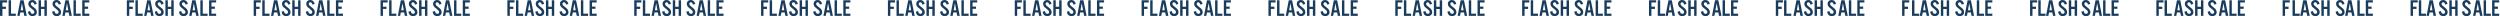 <?xml version="1.0" encoding="UTF-8" standalone="no"?>
<svg
   xmlns:dc="http://purl.org/dc/elements/1.1/"
   xmlns:cc="http://creativecommons.org/ns#"
   xmlns:rdf="http://www.w3.org/1999/02/22-rdf-syntax-ns#"
   xmlns:svg="http://www.w3.org/2000/svg"
   xmlns="http://www.w3.org/2000/svg"
   viewBox="0 0 3268.987 21.067"
   height="21.067"
   width="3268.987"
   xml:space="preserve"
   id="svg2"
   version="1.1"><defs
     id="defs6" /><g
     transform="matrix(1.333,0,0,-1.333,0,21.067)"
     id="g10"><g
       transform="scale(0.1)"
       id="g12"><path
         id="path14"
         style="fill:#1a3c5c;fill-opacity:1;fill-rule:nonzero;stroke:none"
         d="M 23.68,2.297 H 0 V 155.668 H 70.137 V 133.824 H 23.68 V 92.426 H 58.172 V 70.582 H 23.68 V 2.297" /><path
         id="path16"
         style="fill:#1a3c5c;fill-opacity:1;fill-rule:nonzero;stroke:none"
         d="m 108.086,24.141 h 47.141 V 2.297 H 84.406 V 155.668 H 108.086 V 24.141" /><path
         id="path18"
         style="fill:#1a3c5c;fill-opacity:1;fill-rule:nonzero;stroke:none"
         d="M 215.266,126.234 202.852,57.48 H 227.91 Z M 199.172,35.637 192.961,2.297 H 169.734 L 199.172,155.668 h 32.422 L 262.637,2.297 h -24.375 l -6.446,33.34 h -32.644" /><path
         id="path20"
         style="fill:#1a3c5c;fill-opacity:1;fill-rule:nonzero;stroke:none"
         d="m 338.074,112.895 c -3.679,15.175 -10.574,22.765 -20.23,22.765 -8.742,0 -15.41,-6.672 -15.41,-15.637 0,-5.293 2.3,-11.035 6.445,-15.41 3.902,-4.363 3.902,-4.363 20.23,-16.785 12.871,-10.117 17.707,-14.484 22.766,-20.695 6.211,-7.582 9.883,-17.699 9.883,-28.039 C 361.758,15.859 344.746,0 319.68,0 293.469,0 278.059,14.023 273.23,43.223 l 22.766,6.672 c 2.988,-18.402 11.035,-27.59 23.684,-27.59 10.347,0 17.476,7.129 17.476,17.473 0,9.656 -4.832,15.867 -22.761,29.887 -21.387,16.785 -22.305,17.703 -28.055,25.066 -5.52,7.128 -8.508,16.093 -8.508,25.527 0,22.07 16.555,37.707 40.012,37.707 21.844,0 36.558,-13.106 42.996,-38.399 l -22.766,-6.671" /><path
         id="path22"
         style="fill:#1a3c5c;fill-opacity:1;fill-rule:nonzero;stroke:none"
         d="M 402.02,69.898 V 2.297 H 378.34 V 155.668 h 23.68 V 91.742 h 33.808 v 63.926 h 23.684 V 2.297 H 435.828 V 69.898 H 402.02" /><path
         id="path24"
         style="fill:#1a3c5c;fill-opacity:1;fill-rule:nonzero;stroke:none"
         d="m 575.664,112.895 c -3.684,15.175 -10.574,22.765 -20.234,22.765 -8.742,0 -15.41,-6.672 -15.41,-15.637 0,-5.293 2.304,-11.035 6.445,-15.41 3.906,-4.363 3.906,-4.363 20.234,-16.785 12.871,-10.117 17.703,-14.484 22.766,-20.695 6.211,-7.582 9.883,-17.699 9.883,-28.039 C 599.348,15.859 582.336,0 557.266,0 531.055,0 515.645,14.023 510.82,43.223 l 22.766,6.672 c 2.984,-18.402 11.031,-27.59 23.68,-27.59 10.351,0 17.48,7.129 17.48,17.473 0,9.656 -4.836,15.867 -22.766,29.887 -21.382,16.785 -22.3,17.703 -28.054,25.066 -5.52,7.128 -8.504,16.093 -8.504,25.527 0,22.07 16.551,37.707 40.008,37.707 21.843,0 36.562,-13.106 43,-38.399 l -22.766,-6.671" /><path
         id="path26"
         style="fill:#1a3c5c;fill-opacity:1;fill-rule:nonzero;stroke:none"
         d="M 657.313,126.234 644.902,57.48 h 25.059 z M 641.223,35.637 635.012,2.297 H 611.785 L 641.223,155.668 h 32.422 L 704.688,2.297 h -24.375 l -6.446,33.34 h -32.644" /><path
         id="path28"
         style="fill:#1a3c5c;fill-opacity:1;fill-rule:nonzero;stroke:none"
         d="m 744.707,24.141 h 47.141 V 2.297 H 721.023 V 155.668 h 23.684 V 24.141" /><path
         id="path30"
         style="fill:#1a3c5c;fill-opacity:1;fill-rule:nonzero;stroke:none"
         d="M 876.035,133.824 H 830.273 V 93.356 h 33.809 V 71.508 H 830.273 V 24.141 h 45.762 V 2.297 H 806.594 V 155.668 h 69.441 v -21.844" /><path
         id="path32"
         style="fill:#1a3c5c;fill-opacity:1;fill-rule:nonzero;stroke:none"
         d="m 1267.96,2.297 h -23.68 V 155.668 h 70.13 v -21.844 h -46.45 V 92.426 h 34.49 V 70.582 h -34.49 V 2.297" /><path
         id="path34"
         style="fill:#1a3c5c;fill-opacity:1;fill-rule:nonzero;stroke:none"
         d="m 1352.36,24.141 h 47.14 V 2.297 h -70.82 V 155.668 h 23.68 V 24.141" /><path
         id="path36"
         style="fill:#1a3c5c;fill-opacity:1;fill-rule:nonzero;stroke:none"
         d="m 1459.54,126.234 -12.41,-68.754 h 25.06 z m -16.09,-90.597 -6.21,-33.34 h -23.23 l 29.44,153.371 h 32.42 L 1506.91,2.297 h -24.37 l -6.45,33.34 h -32.64" /><path
         id="path38"
         style="fill:#1a3c5c;fill-opacity:1;fill-rule:nonzero;stroke:none"
         d="m 1582.35,112.895 c -3.68,15.175 -10.57,22.765 -20.23,22.765 -8.74,0 -15.41,-6.672 -15.41,-15.637 0,-5.293 2.3,-11.035 6.44,-15.41 3.91,-4.363 3.91,-4.363 20.24,-16.785 12.87,-10.117 17.7,-14.484 22.76,-20.695 6.21,-7.582 9.89,-17.699 9.89,-28.039 C 1606.04,15.859 1589.02,0 1563.96,0 c -26.22,0 -41.63,14.023 -46.45,43.223 l 22.76,6.672 c 2.99,-18.402 11.04,-27.59 23.69,-27.59 10.35,0 17.48,7.129 17.48,17.473 0,9.656 -4.84,15.867 -22.77,29.887 -21.38,16.785 -22.3,17.703 -28.05,25.066 -5.52,7.128 -8.51,16.093 -8.51,25.527 0,22.07 16.55,37.707 40.01,37.707 21.84,0 36.56,-13.106 43,-38.399 l -22.77,-6.671" /><path
         id="path40"
         style="fill:#1a3c5c;fill-opacity:1;fill-rule:nonzero;stroke:none"
         d="M 1646.3,69.898 V 2.297 h -23.68 V 155.668 h 23.68 V 91.742 h 33.81 v 63.926 h 23.68 V 2.297 h -23.68 V 69.898 h -33.81" /><path
         id="path42"
         style="fill:#1a3c5c;fill-opacity:1;fill-rule:nonzero;stroke:none"
         d="m 1819.94,112.895 c -3.68,15.175 -10.57,22.765 -20.23,22.765 -8.74,0 -15.41,-6.672 -15.41,-15.637 0,-5.293 2.3,-11.035 6.44,-15.41 3.91,-4.363 3.91,-4.363 20.24,-16.785 12.87,-10.117 17.7,-14.484 22.76,-20.695 6.21,-7.582 9.88,-17.699 9.88,-28.039 C 1843.62,15.859 1826.61,0 1801.54,0 c -26.21,0 -41.62,14.023 -46.44,43.223 l 22.76,6.672 c 2.99,-18.402 11.04,-27.59 23.68,-27.59 10.35,0 17.48,7.129 17.48,17.473 0,9.656 -4.83,15.867 -22.76,29.887 -21.39,16.785 -22.3,17.703 -28.06,25.066 -5.51,7.128 -8.5,16.093 -8.5,25.527 0,22.07 16.55,37.707 40.01,37.707 21.84,0 36.56,-13.106 43,-38.399 l -22.77,-6.671" /><path
         id="path44"
         style="fill:#1a3c5c;fill-opacity:1;fill-rule:nonzero;stroke:none"
         d="m 1901.59,126.234 -12.41,-68.754 h 25.06 z M 1885.5,35.637 1879.29,2.297 h -23.23 L 1885.5,155.668 h 32.42 L 1948.96,2.297 h -24.37 l -6.45,33.34 h -32.64" /><path
         id="path46"
         style="fill:#1a3c5c;fill-opacity:1;fill-rule:nonzero;stroke:none"
         d="m 1988.99,24.141 h 47.14 V 2.297 h -70.82 V 155.668 h 23.68 V 24.141" /><path
         id="path48"
         style="fill:#1a3c5c;fill-opacity:1;fill-rule:nonzero;stroke:none"
         d="m 2120.31,133.824 h -45.76 V 93.356 h 33.81 V 71.508 h -33.81 V 24.141 h 45.76 V 2.297 h -69.44 V 155.668 h 69.44 v -21.844" /><path
         id="path50"
         style="fill:#1a3c5c;fill-opacity:1;fill-rule:nonzero;stroke:none"
         d="m 2512.24,2.297 h -23.69 V 155.668 h 70.14 v -21.844 h -46.45 V 92.426 h 34.49 V 70.582 h -34.49 V 2.297" /><path
         id="path52"
         style="fill:#1a3c5c;fill-opacity:1;fill-rule:nonzero;stroke:none"
         d="m 2596.64,24.141 h 47.14 V 2.297 h -70.82 V 155.668 h 23.68 V 24.141" /><path
         id="path54"
         style="fill:#1a3c5c;fill-opacity:1;fill-rule:nonzero;stroke:none"
         d="m 2703.82,126.234 -12.41,-68.754 h 25.05 z m -16.1,-90.597 -6.21,-33.34 h -23.22 l 29.43,153.371 h 32.43 L 2751.19,2.297 h -24.37 l -6.45,33.34 h -32.65" /><path
         id="path56"
         style="fill:#1a3c5c;fill-opacity:1;fill-rule:nonzero;stroke:none"
         d="m 2826.63,112.895 c -3.68,15.175 -10.58,22.765 -20.23,22.765 -8.74,0 -15.41,-6.672 -15.41,-15.637 0,-5.293 2.3,-11.035 6.44,-15.41 3.91,-4.363 3.91,-4.363 20.24,-16.785 12.87,-10.117 17.7,-14.484 22.76,-20.695 6.21,-7.582 9.88,-17.699 9.88,-28.039 C 2850.31,15.859 2833.3,0 2808.23,0 c -26.21,0 -41.62,14.023 -46.44,43.223 l 22.76,6.672 c 2.99,-18.402 11.04,-27.59 23.68,-27.59 10.35,0 17.48,7.129 17.48,17.473 0,9.656 -4.83,15.867 -22.76,29.887 -21.39,16.785 -22.31,17.703 -28.06,25.066 -5.51,7.128 -8.5,16.093 -8.5,25.527 0,22.07 16.55,37.707 40.01,37.707 21.84,0 36.56,-13.106 42.99,-38.399 l -22.76,-6.671" /><path
         id="path58"
         style="fill:#1a3c5c;fill-opacity:1;fill-rule:nonzero;stroke:none"
         d="M 2890.58,69.898 V 2.297 h -23.69 V 155.668 h 23.69 V 91.742 h 33.8 v 63.926 h 23.69 V 2.297 h -23.69 V 69.898 h -33.8" /><path
         id="path60"
         style="fill:#1a3c5c;fill-opacity:1;fill-rule:nonzero;stroke:none"
         d="m 3064.22,112.895 c -3.68,15.175 -10.58,22.765 -20.24,22.765 -8.74,0 -15.41,-6.672 -15.41,-15.637 0,-5.293 2.31,-11.035 6.45,-15.41 3.91,-4.363 3.91,-4.363 20.23,-16.785 12.88,-10.117 17.71,-14.484 22.77,-20.695 6.21,-7.582 9.88,-17.699 9.88,-28.039 C 3087.9,15.859 3070.89,0 3045.82,0 c -26.21,0 -41.62,14.023 -46.44,43.223 l 22.76,6.672 c 2.99,-18.402 11.03,-27.59 23.68,-27.59 10.35,0 17.48,7.129 17.48,17.473 0,9.656 -4.83,15.867 -22.76,29.887 -21.39,16.785 -22.31,17.703 -28.06,25.066 -5.52,7.128 -8.51,16.093 -8.51,25.527 0,22.07 16.56,37.707 40.01,37.707 21.85,0 36.57,-13.106 43,-38.399 l -22.76,-6.671" /><path
         id="path62"
         style="fill:#1a3c5c;fill-opacity:1;fill-rule:nonzero;stroke:none"
         d="m 3145.87,126.234 -12.41,-68.754 h 25.06 z m -16.09,-90.597 -6.22,-33.34 h -23.22 l 29.44,153.371 h 32.42 L 3193.24,2.297 h -24.37 l -6.45,33.34 h -32.64" /><path
         id="path64"
         style="fill:#1a3c5c;fill-opacity:1;fill-rule:nonzero;stroke:none"
         d="m 3233.27,24.141 h 47.14 V 2.297 h -70.82 V 155.668 h 23.68 V 24.141" /><path
         id="path66"
         style="fill:#1a3c5c;fill-opacity:1;fill-rule:nonzero;stroke:none"
         d="m 3364.59,133.824 h -45.76 V 93.356 h 33.81 V 71.508 h -33.81 V 24.141 h 45.76 V 2.297 h -69.44 V 155.668 h 69.44 v -21.844" /><path
         id="path68"
         style="fill:#1a3c5c;fill-opacity:1;fill-rule:nonzero;stroke:none"
         d="m 3756.51,2.297 h -23.68 V 155.668 h 70.14 v -21.844 h -46.46 V 92.426 h 34.5 V 70.582 h -34.5 V 2.297" /><path
         id="path70"
         style="fill:#1a3c5c;fill-opacity:1;fill-rule:nonzero;stroke:none"
         d="m 3840.92,24.141 h 47.14 V 2.297 h -70.82 V 155.668 h 23.68 V 24.141" /><path
         id="path72"
         style="fill:#1a3c5c;fill-opacity:1;fill-rule:nonzero;stroke:none"
         d="m 3948.1,126.234 -12.42,-68.754 h 25.06 z M 3932,35.637 3925.79,2.297 h -23.22 L 3932,155.668 h 32.42 L 3995.47,2.297 h -24.38 l -6.44,33.34 H 3932" /><path
         id="path74"
         style="fill:#1a3c5c;fill-opacity:1;fill-rule:nonzero;stroke:none"
         d="m 4070.91,112.895 c -3.68,15.175 -10.58,22.765 -20.24,22.765 -8.74,0 -15.41,-6.672 -15.41,-15.637 0,-5.293 2.31,-11.035 6.45,-15.41 3.91,-4.363 3.91,-4.363 20.23,-16.785 12.87,-10.117 17.71,-14.484 22.77,-20.695 6.21,-7.582 9.88,-17.699 9.88,-28.039 C 4094.59,15.859 4077.58,0 4052.51,0 c -26.21,0 -41.62,14.023 -46.45,43.223 l 22.77,6.672 c 2.99,-18.402 11.03,-27.59 23.68,-27.59 10.35,0 17.48,7.129 17.48,17.473 0,9.656 -4.83,15.867 -22.76,29.887 -21.39,16.785 -22.31,17.703 -28.06,25.066 -5.52,7.128 -8.51,16.093 -8.51,25.527 0,22.07 16.56,37.707 40.01,37.707 21.85,0 36.57,-13.106 43,-38.399 l -22.76,-6.671" /><path
         id="path76"
         style="fill:#1a3c5c;fill-opacity:1;fill-rule:nonzero;stroke:none"
         d="M 4134.85,69.898 V 2.297 h -23.68 V 155.668 h 23.68 V 91.742 h 33.81 v 63.926 h 23.68 V 2.297 h -23.68 V 69.898 h -33.81" /><path
         id="path78"
         style="fill:#1a3c5c;fill-opacity:1;fill-rule:nonzero;stroke:none"
         d="m 4308.5,112.895 c -3.69,15.175 -10.58,22.765 -20.24,22.765 -8.74,0 -15.41,-6.672 -15.41,-15.637 0,-5.293 2.31,-11.035 6.45,-15.41 3.9,-4.363 3.9,-4.363 20.23,-16.785 12.87,-10.117 17.71,-14.484 22.76,-20.695 6.22,-7.582 9.89,-17.699 9.89,-28.039 C 4332.18,15.859 4315.17,0 4290.1,0 c -26.21,0 -41.62,14.023 -46.45,43.223 l 22.77,6.672 c 2.98,-18.402 11.03,-27.59 23.68,-27.59 10.35,0 17.48,7.129 17.48,17.473 0,9.656 -4.84,15.867 -22.77,29.887 -21.38,16.785 -22.3,17.703 -28.05,25.066 -5.52,7.128 -8.51,16.093 -8.51,25.527 0,22.07 16.55,37.707 40.01,37.707 21.85,0 36.56,-13.106 43,-38.399 l -22.76,-6.671" /><path
         id="path80"
         style="fill:#1a3c5c;fill-opacity:1;fill-rule:nonzero;stroke:none"
         d="m 4390.15,126.234 -12.42,-68.754 h 25.06 z m -16.1,-90.597 -6.21,-33.34 h -23.22 l 29.43,153.371 h 32.42 L 4437.52,2.297 h -24.38 l -6.44,33.34 h -32.65" /><path
         id="path82"
         style="fill:#1a3c5c;fill-opacity:1;fill-rule:nonzero;stroke:none"
         d="m 4477.55,24.141 h 47.14 V 2.297 h -70.82 V 155.668 h 23.68 V 24.141" /><path
         id="path84"
         style="fill:#1a3c5c;fill-opacity:1;fill-rule:nonzero;stroke:none"
         d="m 4608.87,133.824 h -45.76 V 93.356 h 33.8 V 71.508 h -33.8 V 24.141 h 45.76 V 2.297 h -69.45 V 155.668 h 69.45 v -21.844" /><path
         id="path86"
         style="fill:#1a3c5c;fill-opacity:1;fill-rule:nonzero;stroke:none"
         d="m 5000.79,2.297 h -23.68 V 155.668 h 70.14 v -21.844 h -46.46 V 92.426 h 34.49 V 70.582 h -34.49 V 2.297" /><path
         id="path88"
         style="fill:#1a3c5c;fill-opacity:1;fill-rule:nonzero;stroke:none"
         d="m 5085.2,24.141 h 47.13 V 2.297 h -70.82 V 155.668 h 23.69 V 24.141" /><path
         id="path90"
         style="fill:#1a3c5c;fill-opacity:1;fill-rule:nonzero;stroke:none"
         d="m 5192.37,126.234 -12.41,-68.754 h 25.06 z m -16.09,-90.597 -6.21,-33.34 h -23.22 l 29.43,153.371 h 32.42 L 5239.75,2.297 h -24.38 l -6.44,33.34 h -32.65" /><path
         id="path92"
         style="fill:#1a3c5c;fill-opacity:1;fill-rule:nonzero;stroke:none"
         d="m 5315.19,112.895 c -3.69,15.175 -10.58,22.765 -20.24,22.765 -8.74,0 -15.41,-6.672 -15.41,-15.637 0,-5.293 2.31,-11.035 6.45,-15.41 3.9,-4.363 3.9,-4.363 20.23,-16.785 12.87,-10.117 17.71,-14.484 22.76,-20.695 6.22,-7.582 9.89,-17.699 9.89,-28.039 C 5338.87,15.859 5321.86,0 5296.79,0 c -26.21,0 -41.62,14.023 -46.45,43.223 l 22.77,6.672 c 2.98,-18.402 11.03,-27.59 23.68,-27.59 10.35,0 17.48,7.129 17.48,17.473 0,9.656 -4.84,15.867 -22.77,29.887 -21.38,16.785 -22.3,17.703 -28.05,25.066 -5.52,7.128 -8.51,16.093 -8.51,25.527 0,22.07 16.55,37.707 40.01,37.707 21.85,0 36.56,-13.106 43,-38.399 l -22.76,-6.671" /><path
         id="path94"
         style="fill:#1a3c5c;fill-opacity:1;fill-rule:nonzero;stroke:none"
         d="M 5379.13,69.898 V 2.297 h -23.68 V 155.668 h 23.68 V 91.742 h 33.81 v 63.926 h 23.68 V 2.297 h -23.68 V 69.898 h -33.81" /><path
         id="path96"
         style="fill:#1a3c5c;fill-opacity:1;fill-rule:nonzero;stroke:none"
         d="m 5552.77,112.895 c -3.68,15.175 -10.57,22.765 -20.23,22.765 -8.74,0 -15.41,-6.672 -15.41,-15.637 0,-5.293 2.3,-11.035 6.44,-15.41 3.91,-4.363 3.91,-4.363 20.24,-16.785 12.87,-10.117 17.7,-14.484 22.76,-20.695 6.21,-7.582 9.89,-17.699 9.89,-28.039 C 5576.46,15.859 5559.44,0 5534.38,0 c -26.22,0 -41.63,14.023 -46.45,43.223 l 22.76,6.672 c 2.99,-18.402 11.04,-27.59 23.69,-27.59 10.35,0 17.48,7.129 17.48,17.473 0,9.656 -4.84,15.867 -22.77,29.887 -21.38,16.785 -22.3,17.703 -28.05,25.066 -5.52,7.128 -8.51,16.093 -8.51,25.527 0,22.07 16.55,37.707 40.01,37.707 21.84,0 36.56,-13.106 43,-38.399 l -22.77,-6.671" /><path
         id="path98"
         style="fill:#1a3c5c;fill-opacity:1;fill-rule:nonzero;stroke:none"
         d="m 5634.42,126.234 -12.41,-68.754 h 25.06 z m -16.09,-90.597 -6.21,-33.34 h -23.22 l 29.43,153.371 h 32.42 L 5681.8,2.297 h -24.38 l -6.44,33.34 h -32.65" /><path
         id="path100"
         style="fill:#1a3c5c;fill-opacity:1;fill-rule:nonzero;stroke:none"
         d="m 5721.83,24.141 h 47.13 V 2.297 h -70.82 V 155.668 h 23.69 V 24.141" /><path
         id="path102"
         style="fill:#1a3c5c;fill-opacity:1;fill-rule:nonzero;stroke:none"
         d="m 5853.14,133.824 h -45.76 V 93.356 h 33.81 V 71.508 h -33.81 V 24.141 h 45.76 V 2.297 H 5783.7 V 155.668 h 69.44 v -21.844" /><path
         id="path104"
         style="fill:#1a3c5c;fill-opacity:1;fill-rule:nonzero;stroke:none"
         d="m 6245.07,2.297 h -23.68 V 155.668 h 70.13 v -21.844 h -46.45 V 92.426 h 34.49 V 70.582 h -34.49 V 2.297" /><path
         id="path106"
         style="fill:#1a3c5c;fill-opacity:1;fill-rule:nonzero;stroke:none"
         d="m 6329.47,24.141 h 47.14 V 2.297 h -70.82 V 155.668 h 23.68 V 24.141" /><path
         id="path108"
         style="fill:#1a3c5c;fill-opacity:1;fill-rule:nonzero;stroke:none"
         d="m 6436.65,126.234 -12.41,-68.754 h 25.06 z m -16.09,-90.597 -6.21,-33.34 h -23.23 l 29.44,153.371 h 32.42 L 6484.02,2.297 h -24.37 l -6.45,33.34 h -32.64" /><path
         id="path110"
         style="fill:#1a3c5c;fill-opacity:1;fill-rule:nonzero;stroke:none"
         d="m 6559.46,112.895 c -3.68,15.175 -10.57,22.765 -20.23,22.765 -8.74,0 -15.41,-6.672 -15.41,-15.637 0,-5.293 2.3,-11.035 6.44,-15.41 3.91,-4.363 3.91,-4.363 20.24,-16.785 12.87,-10.117 17.7,-14.484 22.76,-20.695 6.21,-7.582 9.88,-17.699 9.88,-28.039 C 6583.14,15.859 6566.13,0 6541.06,0 c -26.21,0 -41.62,14.023 -46.44,43.223 l 22.76,6.672 c 2.99,-18.402 11.04,-27.59 23.68,-27.59 10.36,0 17.48,7.129 17.48,17.473 0,9.656 -4.83,15.867 -22.76,29.887 -21.39,16.785 -22.3,17.703 -28.06,25.066 -5.51,7.128 -8.5,16.093 -8.5,25.527 0,22.07 16.55,37.707 40.01,37.707 21.84,0 36.56,-13.106 43,-38.399 l -22.77,-6.671" /><path
         id="path112"
         style="fill:#1a3c5c;fill-opacity:1;fill-rule:nonzero;stroke:none"
         d="M 6623.41,69.898 V 2.297 h -23.68 V 155.668 h 23.68 V 91.742 h 33.81 v 63.926 h 23.68 V 2.297 h -23.68 V 69.898 h -33.81" /><path
         id="path114"
         style="fill:#1a3c5c;fill-opacity:1;fill-rule:nonzero;stroke:none"
         d="m 6797.05,112.895 c -3.68,15.175 -10.58,22.765 -20.23,22.765 -8.74,0 -15.41,-6.672 -15.41,-15.637 0,-5.293 2.3,-11.035 6.44,-15.41 3.91,-4.363 3.91,-4.363 20.24,-16.785 12.87,-10.117 17.7,-14.484 22.76,-20.695 6.21,-7.582 9.88,-17.699 9.88,-28.039 C 6820.73,15.859 6803.72,0 6778.65,0 c -26.21,0 -41.62,14.023 -46.44,43.223 l 22.76,6.672 c 2.99,-18.402 11.04,-27.59 23.68,-27.59 10.35,0 17.48,7.129 17.48,17.473 0,9.656 -4.83,15.867 -22.76,29.887 -21.39,16.785 -22.31,17.703 -28.06,25.066 -5.52,7.128 -8.5,16.093 -8.5,25.527 0,22.07 16.55,37.707 40.01,37.707 21.84,0 36.56,-13.106 42.99,-38.399 l -22.76,-6.671" /><path
         id="path116"
         style="fill:#1a3c5c;fill-opacity:1;fill-rule:nonzero;stroke:none"
         d="m 6878.7,126.234 -12.41,-68.754 h 25.06 z M 6862.61,35.637 6856.4,2.297 h -23.23 l 29.44,153.371 h 32.42 L 6926.07,2.297 h -24.37 l -6.45,33.34 h -32.64" /><path
         id="path118"
         style="fill:#1a3c5c;fill-opacity:1;fill-rule:nonzero;stroke:none"
         d="m 6966.1,24.141 h 47.14 V 2.297 h -70.82 V 155.668 h 23.68 V 24.141" /><path
         id="path120"
         style="fill:#1a3c5c;fill-opacity:1;fill-rule:nonzero;stroke:none"
         d="m 7097.42,133.824 h -45.76 V 93.356 h 33.81 V 71.508 h -33.81 V 24.141 h 45.76 V 2.297 h -69.44 V 155.668 h 69.44 v -21.844" /><path
         id="path122"
         style="fill:#1a3c5c;fill-opacity:1;fill-rule:nonzero;stroke:none"
         d="m 7489.35,2.297 h -23.69 V 155.668 h 70.14 v -21.844 h -46.45 V 92.426 h 34.49 V 70.582 h -34.49 V 2.297" /><path
         id="path124"
         style="fill:#1a3c5c;fill-opacity:1;fill-rule:nonzero;stroke:none"
         d="m 7573.75,24.141 h 47.14 V 2.297 h -70.82 V 155.668 h 23.68 V 24.141" /><path
         id="path126"
         style="fill:#1a3c5c;fill-opacity:1;fill-rule:nonzero;stroke:none"
         d="m 7680.93,126.234 -12.41,-68.754 h 25.05 z m -16.1,-90.597 -6.21,-33.34 h -23.22 l 29.43,153.371 h 32.43 L 7728.3,2.297 h -24.37 l -6.45,33.34 h -32.65" /><path
         id="path128"
         style="fill:#1a3c5c;fill-opacity:1;fill-rule:nonzero;stroke:none"
         d="m 7803.74,112.895 c -3.68,15.175 -10.58,22.765 -20.23,22.765 -8.74,0 -15.41,-6.672 -15.41,-15.637 0,-5.293 2.3,-11.035 6.44,-15.41 3.91,-4.363 3.91,-4.363 20.24,-16.785 12.87,-10.117 17.7,-14.484 22.76,-20.695 6.21,-7.582 9.88,-17.699 9.88,-28.039 C 7827.42,15.859 7810.41,0 7785.34,0 c -26.21,0 -41.62,14.023 -46.44,43.223 l 22.76,6.672 c 2.99,-18.402 11.04,-27.59 23.68,-27.59 10.35,0 17.48,7.129 17.48,17.473 0,9.656 -4.83,15.867 -22.76,29.887 -21.39,16.785 -22.31,17.703 -28.06,25.066 -5.52,7.128 -8.5,16.093 -8.5,25.527 0,22.07 16.55,37.707 40.01,37.707 21.84,0 36.56,-13.106 42.99,-38.399 l -22.76,-6.671" /><path
         id="path130"
         style="fill:#1a3c5c;fill-opacity:1;fill-rule:nonzero;stroke:none"
         d="M 7867.69,69.898 V 2.297 H 7844 V 155.668 h 23.69 V 91.742 h 33.8 v 63.926 h 23.69 V 2.297 h -23.69 V 69.898 h -33.8" /><path
         id="path132"
         style="fill:#1a3c5c;fill-opacity:1;fill-rule:nonzero;stroke:none"
         d="m 8041.33,112.895 c -3.68,15.175 -10.58,22.765 -20.24,22.765 -8.74,0 -15.41,-6.672 -15.41,-15.637 0,-5.293 2.31,-11.035 6.45,-15.41 3.91,-4.363 3.91,-4.363 20.23,-16.785 12.87,-10.117 17.71,-14.484 22.77,-20.695 6.21,-7.582 9.88,-17.699 9.88,-28.039 C 8065.01,15.859 8048,0 8022.93,0 c -26.21,0 -41.62,14.023 -46.45,43.223 l 22.77,6.672 c 2.99,-18.402 11.03,-27.59 23.68,-27.59 10.35,0 17.48,7.129 17.48,17.473 0,9.656 -4.83,15.867 -22.76,29.887 -21.39,16.785 -22.31,17.703 -28.06,25.066 -5.52,7.128 -8.51,16.093 -8.51,25.527 0,22.07 16.56,37.707 40.01,37.707 21.85,0 36.57,-13.106 43,-38.399 l -22.76,-6.671" /><path
         id="path134"
         style="fill:#1a3c5c;fill-opacity:1;fill-rule:nonzero;stroke:none"
         d="m 8122.98,126.234 -12.41,-68.754 h 25.06 z m -16.1,-90.597 -6.21,-33.34 h -23.22 l 29.43,153.371 h 32.43 L 8170.35,2.297 h -24.37 l -6.45,33.34 h -32.65" /><path
         id="path136"
         style="fill:#1a3c5c;fill-opacity:1;fill-rule:nonzero;stroke:none"
         d="m 8210.38,24.141 h 47.14 V 2.297 H 8186.7 V 155.668 h 23.68 V 24.141" /><path
         id="path138"
         style="fill:#1a3c5c;fill-opacity:1;fill-rule:nonzero;stroke:none"
         d="m 8341.7,133.824 h -45.76 V 93.356 h 33.81 V 71.508 h -33.81 V 24.141 h 45.76 V 2.297 h -69.44 V 155.668 h 69.44 v -21.844" /><path
         id="path140"
         style="fill:#1a3c5c;fill-opacity:1;fill-rule:nonzero;stroke:none"
         d="m 8733.62,2.297 h -23.68 V 155.668 h 70.14 v -21.844 h -46.46 V 92.426 h 34.5 V 70.582 h -34.5 V 2.297" /><path
         id="path142"
         style="fill:#1a3c5c;fill-opacity:1;fill-rule:nonzero;stroke:none"
         d="m 8818.03,24.141 h 47.14 V 2.297 h -70.82 V 155.668 h 23.68 V 24.141" /><path
         id="path144"
         style="fill:#1a3c5c;fill-opacity:1;fill-rule:nonzero;stroke:none"
         d="m 8925.21,126.234 -12.42,-68.754 h 25.06 z m -16.1,-90.597 -6.21,-33.34 h -23.22 l 29.43,153.371 h 32.42 L 8972.58,2.297 h -24.38 l -6.44,33.34 h -32.65" /><path
         id="path146"
         style="fill:#1a3c5c;fill-opacity:1;fill-rule:nonzero;stroke:none"
         d="m 9048.02,112.895 c -3.68,15.175 -10.58,22.765 -20.24,22.765 -8.74,0 -15.41,-6.672 -15.41,-15.637 0,-5.293 2.31,-11.035 6.45,-15.41 3.9,-4.363 3.9,-4.363 20.23,-16.785 12.87,-10.117 17.71,-14.484 22.77,-20.695 6.21,-7.582 9.88,-17.699 9.88,-28.039 C 9071.7,15.859 9054.69,0 9029.62,0 9003.41,0 8988,14.023 8983.17,43.223 l 22.77,6.672 c 2.99,-18.402 11.03,-27.59 23.68,-27.59 10.35,0 17.48,7.129 17.48,17.473 0,9.656 -4.83,15.867 -22.76,29.887 -21.39,16.785 -22.31,17.703 -28.06,25.066 -5.52,7.128 -8.51,16.093 -8.51,25.527 0,22.07 16.56,37.707 40.01,37.707 21.85,0 36.57,-13.106 43,-38.399 l -22.76,-6.671" /><path
         id="path148"
         style="fill:#1a3c5c;fill-opacity:1;fill-rule:nonzero;stroke:none"
         d="M 9111.96,69.898 V 2.297 h -23.68 V 155.668 h 23.68 V 91.742 h 33.81 v 63.926 h 23.68 V 2.297 h -23.68 V 69.898 h -33.81" /><path
         id="path150"
         style="fill:#1a3c5c;fill-opacity:1;fill-rule:nonzero;stroke:none"
         d="m 9285.61,112.895 c -3.69,15.175 -10.58,22.765 -20.24,22.765 -8.74,0 -15.41,-6.672 -15.41,-15.637 0,-5.293 2.31,-11.035 6.45,-15.41 3.9,-4.363 3.9,-4.363 20.23,-16.785 12.87,-10.117 17.71,-14.484 22.76,-20.695 6.22,-7.582 9.89,-17.699 9.89,-28.039 C 9309.29,15.859 9292.28,0 9267.21,0 9241,0 9225.59,14.023 9220.76,43.223 l 22.77,6.672 c 2.98,-18.402 11.03,-27.59 23.68,-27.59 10.35,0 17.48,7.129 17.48,17.473 0,9.656 -4.84,15.867 -22.77,29.887 -21.38,16.785 -22.3,17.703 -28.05,25.066 -5.52,7.128 -8.51,16.093 -8.51,25.527 0,22.07 16.55,37.707 40.01,37.707 21.85,0 36.56,-13.106 43,-38.399 l -22.76,-6.671" /><path
         id="path152"
         style="fill:#1a3c5c;fill-opacity:1;fill-rule:nonzero;stroke:none"
         d="m 9367.26,126.234 -12.42,-68.754 h 25.06 z m -16.1,-90.597 -6.21,-33.34 h -23.22 l 29.43,153.371 h 32.42 L 9414.63,2.297 h -24.38 l -6.44,33.34 h -32.65" /><path
         id="path154"
         style="fill:#1a3c5c;fill-opacity:1;fill-rule:nonzero;stroke:none"
         d="m 9454.66,24.141 h 47.14 V 2.297 h -70.82 V 155.668 h 23.68 V 24.141" /><path
         id="path156"
         style="fill:#1a3c5c;fill-opacity:1;fill-rule:nonzero;stroke:none"
         d="m 9585.98,133.824 h -45.77 V 93.356 h 33.81 V 71.508 h -33.81 V 24.141 h 45.77 V 2.297 h -69.45 V 155.668 h 69.45 v -21.844" /><path
         id="path158"
         style="fill:#1a3c5c;fill-opacity:1;fill-rule:nonzero;stroke:none"
         d="m 9977.9,2.297 h -23.68 V 155.668 h 70.18 v -21.844 h -46.5 V 92.426 h 34.5 V 70.582 h -34.5 V 2.297" /><path
         id="path160"
         style="fill:#1a3c5c;fill-opacity:1;fill-rule:nonzero;stroke:none"
         d="m 10062.3,24.141 h 47.2 V 2.297 h -70.9 V 155.668 h 23.7 V 24.141" /><path
         id="path162"
         style="fill:#1a3c5c;fill-opacity:1;fill-rule:nonzero;stroke:none"
         d="m 10169.5,126.234 -12.4,-68.754 h 25 z m -16.1,-90.597 -6.2,-33.34 h -23.2 l 29.4,153.371 h 32.4 l 31.1,-153.371 h -24.4 l -6.5,33.34 h -32.6" /><path
         id="path164"
         style="fill:#1a3c5c;fill-opacity:1;fill-rule:nonzero;stroke:none"
         d="m 10292.3,112.895 c -3.7,15.175 -10.6,22.765 -20.2,22.765 -8.8,0 -15.4,-6.672 -15.4,-15.637 0,-5.293 2.3,-11.035 6.4,-15.41 3.9,-4.363 3.9,-4.363 20.2,-16.785 12.9,-10.117 17.7,-14.484 22.8,-20.695 6.2,-7.582 9.9,-17.699 9.9,-28.039 C 10316,15.859 10299,0 10273.9,0 c -26.2,0 -41.6,14.023 -46.4,43.223 l 22.7,6.672 c 3,-18.402 11.1,-27.59 23.7,-27.59 10.3,0 17.5,7.129 17.5,17.473 0,9.656 -4.9,15.867 -22.8,29.887 -21.4,16.785 -22.3,17.703 -28,25.066 -5.6,7.128 -8.5,16.093 -8.5,25.527 0,22.07 16.5,37.707 40,37.707 21.8,0 36.5,-13.106 43,-38.399 l -22.8,-6.671" /><path
         id="path166"
         style="fill:#1a3c5c;fill-opacity:1;fill-rule:nonzero;stroke:none"
         d="M 10356.3,69.898 V 2.297 h -23.7 V 155.668 h 23.7 V 91.742 h 33.8 v 63.926 h 23.6 V 2.297 h -23.6 V 69.898 h -33.8" /><path
         id="path168"
         style="fill:#1a3c5c;fill-opacity:1;fill-rule:nonzero;stroke:none"
         d="m 10529.9,112.895 c -3.7,15.175 -10.6,22.765 -20.2,22.765 -8.8,0 -15.5,-6.672 -15.5,-15.637 0,-5.293 2.4,-11.035 6.5,-15.41 3.9,-4.363 3.9,-4.363 20.2,-16.785 12.9,-10.117 17.7,-14.484 22.8,-20.695 6.2,-7.582 9.9,-17.699 9.9,-28.039 0,-23.234 -17,-39.094 -42.1,-39.094 -26.2,0 -41.6,14.023 -46.5,43.223 l 22.8,6.672 c 3,-18.402 11,-27.59 23.7,-27.59 10.3,0 17.5,7.129 17.5,17.473 0,9.656 -4.9,15.867 -22.8,29.887 -21.4,16.785 -22.3,17.703 -28,25.066 -5.6,7.128 -8.6,16.093 -8.6,25.527 0,22.07 16.6,37.707 40.1,37.707 21.8,0 36.5,-13.106 43,-38.399 l -22.8,-6.671" /><path
         id="path170"
         style="fill:#1a3c5c;fill-opacity:1;fill-rule:nonzero;stroke:none"
         d="m 10611.5,126.234 -12.4,-68.754 h 25.1 z m -16.1,-90.597 -6.2,-33.34 h -23.2 l 29.4,153.371 h 32.5 l 31,-153.371 h -24.4 l -6.4,33.34 h -32.7" /><path
         id="path172"
         style="fill:#1a3c5c;fill-opacity:1;fill-rule:nonzero;stroke:none"
         d="m 10698.9,24.141 h 47.2 V 2.297 h -70.8 V 155.668 h 23.6 V 24.141" /><path
         id="path174"
         style="fill:#1a3c5c;fill-opacity:1;fill-rule:nonzero;stroke:none"
         d="m 10830.3,133.824 h -45.8 V 93.356 h 33.8 V 71.508 h -33.8 V 24.141 h 45.8 V 2.297 h -69.5 V 155.668 h 69.5 v -21.844" /><path
         id="path176"
         style="fill:#1a3c5c;fill-opacity:1;fill-rule:nonzero;stroke:none"
         d="m 11222.2,2.297 h -23.7 V 155.668 h 70.1 v -21.844 h -46.4 V 92.426 h 34.5 V 70.582 h -34.5 V 2.297" /><path
         id="path178"
         style="fill:#1a3c5c;fill-opacity:1;fill-rule:nonzero;stroke:none"
         d="m 11306.6,24.141 h 47.1 V 2.297 h -70.8 V 155.668 h 23.7 V 24.141" /><path
         id="path180"
         style="fill:#1a3c5c;fill-opacity:1;fill-rule:nonzero;stroke:none"
         d="m 11413.8,126.234 -12.4,-68.754 h 25 z m -16.1,-90.597 -6.2,-33.34 h -23.3 l 29.5,153.371 h 32.4 l 31,-153.371 h -24.3 l -6.5,33.34 h -32.6" /><path
         id="path182"
         style="fill:#1a3c5c;fill-opacity:1;fill-rule:nonzero;stroke:none"
         d="m 11536.6,112.895 c -3.7,15.175 -10.6,22.765 -20.3,22.765 -8.7,0 -15.4,-6.672 -15.4,-15.637 0,-5.293 2.3,-11.035 6.5,-15.41 3.9,-4.363 3.9,-4.363 20.2,-16.785 12.9,-10.117 17.7,-14.484 22.8,-20.695 6.2,-7.582 9.9,-17.699 9.9,-28.039 0,-23.234 -17,-39.094 -42.1,-39.094 -26.2,0 -41.6,14.023 -46.5,43.223 l 22.8,6.672 c 3,-18.402 11,-27.59 23.7,-27.59 10.3,0 17.5,7.129 17.5,17.473 0,9.656 -4.9,15.867 -22.8,29.887 -21.4,16.785 -22.3,17.703 -28.1,25.066 -5.5,7.128 -8.5,16.093 -8.5,25.527 0,22.07 16.6,37.707 40,37.707 21.9,0 36.6,-13.106 43,-38.399 l -22.7,-6.671" /><path
         id="path184"
         style="fill:#1a3c5c;fill-opacity:1;fill-rule:nonzero;stroke:none"
         d="M 11600.5,69.898 V 2.297 h -23.7 V 155.668 h 23.7 V 91.742 h 33.8 v 63.926 h 23.7 V 2.297 h -23.7 V 69.898 h -33.8" /><path
         id="path186"
         style="fill:#1a3c5c;fill-opacity:1;fill-rule:nonzero;stroke:none"
         d="m 11774.2,112.895 c -3.7,15.175 -10.6,22.765 -20.3,22.765 -8.7,0 -15.4,-6.672 -15.4,-15.637 0,-5.293 2.3,-11.035 6.5,-15.41 3.9,-4.363 3.9,-4.363 20.2,-16.785 12.9,-10.117 17.7,-14.484 22.8,-20.695 6.2,-7.582 9.9,-17.699 9.9,-28.039 C 11797.9,15.859 11780.8,0 11755.8,0 c -26.2,0 -41.6,14.023 -46.5,43.223 l 22.8,6.672 c 3,-18.402 11,-27.59 23.7,-27.59 10.3,0 17.5,7.129 17.5,17.473 0,9.656 -4.9,15.867 -22.8,29.887 -21.4,16.785 -22.3,17.703 -28.1,25.066 -5.5,7.128 -8.5,16.093 -8.5,25.527 0,22.07 16.6,37.707 40,37.707 21.9,0 36.6,-13.106 43,-38.399 l -22.7,-6.671" /><path
         id="path188"
         style="fill:#1a3c5c;fill-opacity:1;fill-rule:nonzero;stroke:none"
         d="m 11855.8,126.234 -12.4,-68.754 h 25.1 z m -16.1,-90.597 -6.2,-33.34 h -23.2 l 29.4,153.371 h 32.4 l 31.1,-153.371 h -24.4 l -6.4,33.34 h -32.7" /><path
         id="path190"
         style="fill:#1a3c5c;fill-opacity:1;fill-rule:nonzero;stroke:none"
         d="m 11943.2,24.141 h 47.2 V 2.297 h -70.9 V 155.668 h 23.7 V 24.141" /><path
         id="path192"
         style="fill:#1a3c5c;fill-opacity:1;fill-rule:nonzero;stroke:none"
         d="m 12074.6,133.824 h -45.8 V 93.356 h 33.8 V 71.508 h -33.8 V 24.141 h 45.8 V 2.297 h -69.5 V 155.668 h 69.5 v -21.844" /><path
         id="path194"
         style="fill:#1a3c5c;fill-opacity:1;fill-rule:nonzero;stroke:none"
         d="m 12466.5,2.297 h -23.7 V 155.668 h 70.1 v -21.844 h -46.4 V 92.426 h 34.5 V 70.582 h -34.5 V 2.297" /><path
         id="path196"
         style="fill:#1a3c5c;fill-opacity:1;fill-rule:nonzero;stroke:none"
         d="m 12550.9,24.141 h 47.1 V 2.297 h -70.8 V 155.668 h 23.7 V 24.141" /><path
         id="path198"
         style="fill:#1a3c5c;fill-opacity:1;fill-rule:nonzero;stroke:none"
         d="m 12658.1,126.234 -12.5,-68.754 h 25.1 z m -16.1,-90.597 -6.2,-33.34 h -23.3 L 12642,155.668 h 32.4 l 31,-153.371 h -24.4 l -6.4,33.34 h -32.6" /><path
         id="path200"
         style="fill:#1a3c5c;fill-opacity:1;fill-rule:nonzero;stroke:none"
         d="m 12780.9,112.895 c -3.7,15.175 -10.6,22.765 -20.3,22.765 -8.7,0 -15.4,-6.672 -15.4,-15.637 0,-5.293 2.3,-11.035 6.5,-15.41 3.9,-4.363 3.9,-4.363 20.2,-16.785 12.9,-10.117 17.7,-14.484 22.8,-20.695 6.2,-7.582 9.8,-17.699 9.8,-28.039 0,-23.234 -17,-39.094 -42,-39.094 -26.2,0 -41.6,14.023 -46.5,43.223 l 22.8,6.672 c 3,-18.402 11,-27.59 23.7,-27.59 10.3,0 17.5,7.129 17.5,17.473 0,9.656 -4.9,15.867 -22.8,29.887 -21.4,16.785 -22.3,17.703 -28.1,25.066 -5.5,7.128 -8.5,16.093 -8.5,25.527 0,22.07 16.6,37.707 40,37.707 21.9,0 36.6,-13.106 43,-38.399 l -22.7,-6.671" /><path
         id="path202"
         style="fill:#1a3c5c;fill-opacity:1;fill-rule:nonzero;stroke:none"
         d="M 12844.8,69.898 V 2.297 h -23.7 V 155.668 h 23.7 V 91.742 h 33.8 v 63.926 h 23.7 V 2.297 h -23.7 V 69.898 h -33.8" /><path
         id="path204"
         style="fill:#1a3c5c;fill-opacity:1;fill-rule:nonzero;stroke:none"
         d="m 13018.5,112.895 c -3.7,15.175 -10.6,22.765 -20.3,22.765 -8.7,0 -15.4,-6.672 -15.4,-15.637 0,-5.293 2.3,-11.035 6.5,-15.41 3.9,-4.363 3.9,-4.363 20.2,-16.785 12.9,-10.117 17.7,-14.484 22.8,-20.695 6.2,-7.582 9.8,-17.699 9.8,-28.039 0,-23.234 -17,-39.094 -42,-39.094 -26.3,0 -41.7,14.023 -46.5,43.223 l 22.8,6.672 c 3,-18.402 11,-27.59 23.7,-27.59 10.3,0 17.4,7.129 17.4,17.473 0,9.656 -4.8,15.867 -22.7,29.887 -21.4,16.785 -22.3,17.703 -28.1,25.066 -5.5,7.128 -8.5,16.093 -8.5,25.527 0,22.07 16.6,37.707 40,37.707 21.9,0 36.6,-13.106 43,-38.399 l -22.7,-6.671" /><path
         id="path206"
         style="fill:#1a3c5c;fill-opacity:1;fill-rule:nonzero;stroke:none"
         d="m 13100.1,126.234 -12.4,-68.754 h 25 z m -16.1,-90.597 -6.2,-33.34 h -23.2 L 13084,155.668 h 32.4 l 31.1,-153.371 h -24.4 l -6.4,33.34 h -32.7" /><path
         id="path208"
         style="fill:#1a3c5c;fill-opacity:1;fill-rule:nonzero;stroke:none"
         d="m 13187.5,24.141 h 47.1 V 2.297 h -70.8 V 155.668 h 23.7 V 24.141" /><path
         id="path210"
         style="fill:#1a3c5c;fill-opacity:1;fill-rule:nonzero;stroke:none"
         d="m 13318.8,133.824 h -45.7 V 93.356 h 33.8 V 71.508 h -33.8 V 24.141 h 45.7 V 2.297 h -69.4 V 155.668 h 69.4 v -21.844" /><path
         id="path212"
         style="fill:#1a3c5c;fill-opacity:1;fill-rule:nonzero;stroke:none"
         d="m 13710.8,2.297 h -23.7 V 155.668 h 70.1 v -21.844 h -46.4 V 92.426 h 34.4 V 70.582 h -34.4 V 2.297" /><path
         id="path214"
         style="fill:#1a3c5c;fill-opacity:1;fill-rule:nonzero;stroke:none"
         d="m 13795.2,24.141 h 47.1 V 2.297 h -70.8 V 155.668 h 23.7 V 24.141" /><path
         id="path216"
         style="fill:#1a3c5c;fill-opacity:1;fill-rule:nonzero;stroke:none"
         d="m 13902.3,126.234 -12.4,-68.754 h 25.1 z m -16.1,-90.597 -6.2,-33.34 h -23.2 l 29.4,153.371 h 32.5 l 31,-153.371 h -24.4 l -6.4,33.34 h -32.7" /><path
         id="path218"
         style="fill:#1a3c5c;fill-opacity:1;fill-rule:nonzero;stroke:none"
         d="m 14025.2,112.895 c -3.7,15.175 -10.6,22.765 -20.3,22.765 -8.7,0 -15.4,-6.672 -15.4,-15.637 0,-5.293 2.3,-11.035 6.5,-15.41 3.9,-4.363 3.9,-4.363 20.2,-16.785 12.9,-10.117 17.7,-14.484 22.8,-20.695 6.2,-7.582 9.8,-17.699 9.8,-28.039 0,-23.234 -17,-39.094 -42,-39.094 -26.3,0 -41.7,14.023 -46.5,43.223 l 22.8,6.672 c 3,-18.402 11,-27.59 23.7,-27.59 10.3,0 17.4,7.129 17.4,17.473 0,9.656 -4.8,15.867 -22.7,29.887 -21.4,16.785 -22.3,17.703 -28.1,25.066 -5.5,7.128 -8.5,16.093 -8.5,25.527 0,22.07 16.6,37.707 40,37.707 21.9,0 36.6,-13.106 43,-38.399 l -22.7,-6.671" /><path
         id="path220"
         style="fill:#1a3c5c;fill-opacity:1;fill-rule:nonzero;stroke:none"
         d="M 14089.1,69.898 V 2.297 h -23.7 V 155.668 h 23.7 V 91.742 h 33.8 v 63.926 h 23.7 V 2.297 h -23.7 V 69.898 h -33.8" /><path
         id="path222"
         style="fill:#1a3c5c;fill-opacity:1;fill-rule:nonzero;stroke:none"
         d="m 14262.7,112.895 c -3.6,15.175 -10.5,22.765 -20.2,22.765 -8.7,0 -15.4,-6.672 -15.4,-15.637 0,-5.293 2.3,-11.035 6.4,-15.41 4,-4.363 4,-4.363 20.3,-16.785 12.9,-10.117 17.7,-14.484 22.7,-20.695 6.2,-7.582 9.9,-17.699 9.9,-28.039 0,-23.234 -17,-39.094 -42,-39.094 -26.3,0 -41.7,14.023 -46.5,43.223 l 22.8,6.672 c 2.9,-18.402 11,-27.59 23.7,-27.59 10.3,0 17.4,7.129 17.4,17.473 0,9.656 -4.8,15.867 -22.7,29.887 -21.4,16.785 -22.3,17.703 -28.1,25.066 -5.5,7.128 -8.5,16.093 -8.5,25.527 0,22.07 16.6,37.707 40,37.707 21.9,0 36.6,-13.106 43,-38.399 l -22.8,-6.671" /><path
         id="path224"
         style="fill:#1a3c5c;fill-opacity:1;fill-rule:nonzero;stroke:none"
         d="M 14344.4,126.234 14332,57.48 h 25 z m -16.1,-90.597 -6.2,-33.34 h -23.2 l 29.4,153.371 h 32.4 l 31.1,-153.371 h -24.4 l -6.4,33.34 h -32.7" /><path
         id="path226"
         style="fill:#1a3c5c;fill-opacity:1;fill-rule:nonzero;stroke:none"
         d="m 14431.8,24.141 h 47.1 V 2.297 h -70.8 V 155.668 h 23.7 V 24.141" /><path
         id="path228"
         style="fill:#1a3c5c;fill-opacity:1;fill-rule:nonzero;stroke:none"
         d="m 14563.1,133.824 h -45.7 V 93.356 h 33.8 V 71.508 h -33.8 V 24.141 h 45.7 V 2.297 h -69.4 V 155.668 h 69.4 v -21.844" /><path
         id="path230"
         style="fill:#1a3c5c;fill-opacity:1;fill-rule:nonzero;stroke:none"
         d="m 14955.1,2.297 h -23.7 V 155.668 h 70.1 v -21.844 h -46.4 V 92.426 h 34.4 V 70.582 h -34.4 V 2.297" /><path
         id="path232"
         style="fill:#1a3c5c;fill-opacity:1;fill-rule:nonzero;stroke:none"
         d="m 15039.4,24.141 h 47.2 V 2.297 h -70.8 V 155.668 h 23.6 V 24.141" /><path
         id="path234"
         style="fill:#1a3c5c;fill-opacity:1;fill-rule:nonzero;stroke:none"
         d="m 15146.6,126.234 -12.4,-68.754 h 25.1 z m -16.1,-90.597 -6.2,-33.34 h -23.2 l 29.4,153.371 h 32.5 l 31,-153.371 h -24.4 l -6.4,33.34 h -32.7" /><path
         id="path236"
         style="fill:#1a3c5c;fill-opacity:1;fill-rule:nonzero;stroke:none"
         d="m 15269.4,112.895 c -3.6,15.175 -10.5,22.765 -20.2,22.765 -8.7,0 -15.4,-6.672 -15.4,-15.637 0,-5.293 2.3,-11.035 6.4,-15.41 4,-4.363 4,-4.363 20.3,-16.785 12.9,-10.117 17.7,-14.484 22.7,-20.695 6.2,-7.582 9.9,-17.699 9.9,-28.039 C 15293.1,15.859 15276.1,0 15251,0 c -26.2,0 -41.6,14.023 -46.4,43.223 l 22.8,6.672 c 2.9,-18.402 11,-27.59 23.6,-27.59 10.4,0 17.5,7.129 17.5,17.473 0,9.656 -4.8,15.867 -22.7,29.887 -21.4,16.785 -22.3,17.703 -28.1,25.066 -5.5,7.128 -8.5,16.093 -8.5,25.527 0,22.07 16.6,37.707 40,37.707 21.8,0 36.6,-13.106 43,-38.399 l -22.8,-6.671" /><path
         id="path238"
         style="fill:#1a3c5c;fill-opacity:1;fill-rule:nonzero;stroke:none"
         d="M 15333.4,69.898 V 2.297 h -23.7 V 155.668 h 23.7 V 91.742 h 33.8 v 63.926 h 23.7 V 2.297 h -23.7 V 69.898 h -33.8" /><path
         id="path240"
         style="fill:#1a3c5c;fill-opacity:1;fill-rule:nonzero;stroke:none"
         d="m 15507,112.895 c -3.6,15.175 -10.5,22.765 -20.2,22.765 -8.7,0 -15.4,-6.672 -15.4,-15.637 0,-5.293 2.3,-11.035 6.4,-15.41 3.9,-4.363 3.9,-4.363 20.3,-16.785 12.8,-10.117 17.7,-14.484 22.7,-20.695 6.2,-7.582 9.9,-17.699 9.9,-28.039 0,-23.234 -17,-39.094 -42.1,-39.094 -26.2,0 -41.6,14.023 -46.4,43.223 l 22.8,6.672 c 2.9,-18.402 11,-27.59 23.6,-27.59 10.4,0 17.5,7.129 17.5,17.473 0,9.656 -4.8,15.867 -22.7,29.887 -21.4,16.785 -22.4,17.703 -28.1,25.066 -5.5,7.128 -8.5,16.093 -8.5,25.527 0,22.07 16.5,37.707 40,37.707 21.8,0 36.6,-13.106 43,-38.399 l -22.8,-6.671" /><path
         id="path242"
         style="fill:#1a3c5c;fill-opacity:1;fill-rule:nonzero;stroke:none"
         d="m 15588.7,126.234 -12.4,-68.754 h 25 z m -16.1,-90.597 -6.2,-33.34 h -23.2 l 29.4,153.371 h 32.4 l 31,-153.371 h -24.3 l -6.5,33.34 h -32.6" /><path
         id="path244"
         style="fill:#1a3c5c;fill-opacity:1;fill-rule:nonzero;stroke:none"
         d="m 15676.1,24.141 h 47.1 V 2.297 h -70.8 V 155.668 h 23.7 V 24.141" /><path
         id="path246"
         style="fill:#1a3c5c;fill-opacity:1;fill-rule:nonzero;stroke:none"
         d="m 15807.4,133.824 h -45.8 V 93.356 h 33.8 V 71.508 h -33.8 V 24.141 h 45.8 V 2.297 H 15738 V 155.668 h 69.4 v -21.844" /><path
         id="path248"
         style="fill:#1a3c5c;fill-opacity:1;fill-rule:nonzero;stroke:none"
         d="m 16199.3,2.297 h -23.7 V 155.668 h 70.2 v -21.844 h -46.5 V 92.426 h 34.5 V 70.582 h -34.5 V 2.297" /><g
         transform="scale(1.002)"
         id="g250"><path
           id="path252"
           style="fill:#1a3c5c;fill-opacity:1;fill-rule:nonzero;stroke:none"
           d="m 16252.9,24.095 h 47.1 V 2.293 h -70.7 V 155.373 h 23.6 V 24.095" /></g><g
         transform="scale(1.008)"
         id="g254"><path
           id="path256"
           style="fill:#1a3c5c;fill-opacity:1;fill-rule:nonzero;stroke:none"
           d="m 16253,125.172 -12.3,-68.175 h 24.9 z m -16,-89.835 -6.1,-33.059 h -23 L 16237,154.358 h 32.2 L 16300,2.278 h -24.2 l -6.3,33.059 h -32.5" /></g><g
         transform="scale(1.015)"
         id="g258"><path
           id="path260"
           style="fill:#1a3c5c;fill-opacity:1;fill-rule:nonzero;stroke:none"
           d="m 16276.6,111.274 c -3.6,14.958 -10.4,22.439 -19.9,22.439 -8.6,0 -15.1,-6.576 -15.1,-15.413 0,-5.217 2.2,-10.876 6.3,-15.188 3.8,-4.301 3.8,-4.301 20,-16.545 12.6,-9.972 17.4,-14.276 22.3,-20.398 6.2,-7.473 9.8,-17.445 9.8,-27.637 C 16300,15.632 16283.2,0 16258.5,0 c -25.8,0 -41,13.822 -45.7,42.602 l 22.3,6.576 c 3,-18.138 11,-27.194 23.4,-27.194 10.3,0 17.3,7.027 17.3,17.222 0,9.518 -4.8,15.639 -22.5,29.458 -21.1,16.544 -22,17.449 -27.6,24.707 -5.4,7.026 -8.4,15.862 -8.4,25.16 0,21.754 16.3,37.166 39.4,37.166 21.5,0 36.1,-12.917 42.4,-37.847 l -22.5,-6.576" /></g><g
         transform="scale(1.021)"
         id="g262"><path
           id="path264"
           style="fill:#1a3c5c;fill-opacity:1;fill-rule:nonzero;stroke:none"
           d="M 16243.7,68.49 V 2.251 h -23.3 V 152.531 h 23.3 V 89.894 h 33.1 v 62.637 h 23.2 V 2.251 h -23.2 V 68.49 h -33.1" /></g><g
         transform="scale(1.029)"
         id="g266"><path
           id="path268"
           style="fill:#1a3c5c;fill-opacity:1;fill-rule:nonzero;stroke:none"
           d="m 16277,109.698 c -3.6,14.746 -10.3,22.121 -19.7,22.121 -8.5,0 -14.9,-6.483 -14.9,-15.194 0,-5.143 2.2,-10.723 6.2,-14.974 3.8,-4.24 3.8,-4.24 19.7,-16.31 12.5,-9.831 17.2,-14.074 22.1,-20.109 6,-7.367 9.6,-17.198 9.6,-27.245 C 16300,15.41 16283.5,0 16259.1,0 c -25.5,0 -40.4,13.626 -45.1,41.999 l 22.1,6.483 c 2.9,-17.881 10.8,-26.809 23,-26.809 10.1,0 17,6.927 17,16.978 0,9.383 -4.7,15.418 -22.2,29.041 -20.8,16.31 -21.6,17.202 -27.2,24.357 -5.3,6.927 -8.2,15.638 -8.2,24.805 0,21.445 16,36.639 38.8,36.639 21.2,0 35.6,-12.734 41.8,-37.311 l -22.1,-6.483" /></g><g
         transform="scale(1.036)"
         id="g270"><path
           id="path272"
           style="fill:#1a3c5c;fill-opacity:1;fill-rule:nonzero;stroke:none"
           d="m 16254.3,121.895 -11.9,-66.391 h 24.1 z m -15.5,-87.483 -6,-32.194 h -22.5 l 28.5,148.099 h 31.3 L 16300,2.218 h -23.5 l -6.2,32.194 h -31.5" /></g><g
         transform="scale(1.041)"
         id="g274"><path
           id="path276"
           style="fill:#1a3c5c;fill-opacity:1;fill-rule:nonzero;stroke:none"
           d="m 16254.8,23.191 h 45.2 V 2.207 h -68 V 149.544 h 22.8 V 23.191" /></g><g
         transform="scale(1.046)"
         id="g278"><path
           id="path280"
           style="fill:#1a3c5c;fill-opacity:1;fill-rule:nonzero;stroke:none"
           d="m 16300,127.925 h -43.8 V 89.24 h 32.3 V 68.356 h -32.3 V 23.076 h 43.8 V 2.196 h -66.4 V 148.806 h 66.4 v -20.881" /></g><g
         transform="scale(1.073)"
         id="g282"><path
           id="path284"
           style="fill:#1a3c5c;fill-opacity:1;fill-rule:nonzero;stroke:none"
           d="m 16256.7,2.141 h -22.1 V 145.076 h 65.4 v -20.358 h -43.3 V 86.137 h 32.1 V 65.779 h -32.1 V 2.141" /></g><g
         transform="scale(1.078)"
         id="g286"><path
           id="path288"
           style="fill:#1a3c5c;fill-opacity:1;fill-rule:nonzero;stroke:none"
           d="m 16256.2,22.389 h 43.8 V 2.13 h -65.7 V 144.373 h 21.9 V 22.389" /></g><g
         transform="scale(1.085)"
         id="g290"><path
           id="path292"
           style="fill:#1a3c5c;fill-opacity:1;fill-rule:nonzero;stroke:none"
           d="m 16256.3,116.364 -11.4,-63.378 h 23 z m -14.8,-83.514 -5.7,-30.733 h -21.4 l 27.1,141.379 h 29.8 L 16300,2.117 h -22.5 l -5.9,30.733 h -30.1" /></g><g
         transform="scale(1.091)"
         id="g294"><path
           id="path296"
           style="fill:#1a3c5c;fill-opacity:1;fill-rule:nonzero;stroke:none"
           d="m 16278.3,103.487 c -3.4,13.912 -9.7,20.869 -18.5,20.869 -8.1,0 -14.2,-6.116 -14.2,-14.334 0,-4.852 2.1,-10.115 5.9,-14.126 3.6,-4 3.6,-4 18.5,-15.386 11.8,-9.274 16.3,-13.277 20.9,-18.971 5.7,-6.95 9.1,-16.224 9.1,-25.703 C 16300,14.538 16284.4,0 16261.4,0 c -24,0 -38.1,12.855 -42.5,39.621 l 20.8,6.116 c 2.7,-16.869 10.2,-25.291 21.7,-25.291 9.5,0 16,6.535 16,16.017 0,8.852 -4.4,14.545 -20.9,27.396 -19.6,15.386 -20.4,16.228 -25.6,22.978 -5.1,6.535 -7.8,14.753 -7.8,23.4 0,20.231 15.1,34.565 36.7,34.565 19.9,0 33.4,-12.013 39.4,-35.199 l -20.9,-6.116" /></g><g
         transform="scale(1.097)"
         id="g298"><path
           id="path300"
           style="fill:#1a3c5c;fill-opacity:1;fill-rule:nonzero;stroke:none"
           d="M 16247.6,63.724 V 2.094 h -21.5 V 141.917 h 21.5 V 83.638 h 30.9 v 58.279 h 21.5 V 2.094 h -21.5 V 63.724 h -30.9" /></g><g
         transform="scale(1.105)"
         id="g302"><path
           id="path304"
           style="fill:#1a3c5c;fill-opacity:1;fill-rule:nonzero;stroke:none"
           d="m 16278.6,102.123 c -3.4,13.728 -9.6,20.593 -18.3,20.593 -8,0 -13.9,-6.035 -13.9,-14.145 0,-4.787 2,-9.982 5.7,-13.939 3.6,-3.947 3.6,-3.947 18.3,-15.184 11.7,-9.152 16,-13.102 20.6,-18.721 5.7,-6.859 9,-16.011 9,-25.364 C 16300,14.346 16284.6,0 16261.9,0 c -23.7,0 -37.6,12.685 -42,39.099 l 20.6,6.035 c 2.7,-16.646 9.9,-24.957 21.4,-24.957 9.4,0 15.8,6.449 15.8,15.806 0,8.735 -4.4,14.353 -20.6,27.035 -19.3,15.184 -20.1,16.014 -25.3,22.675 -5.1,6.449 -7.8,14.558 -7.8,23.091 0,19.965 15,34.11 36.3,34.11 19.7,0 33,-11.855 38.9,-34.735 l -20.6,-6.035" /></g><g
         transform="scale(1.112)"
         id="g306"><path
           id="path308"
           style="fill:#1a3c5c;fill-opacity:1;fill-rule:nonzero;stroke:none"
           d="m 16257.4,113.526 -11.2,-61.832 h 22.6 z m -14.5,-81.477 -5.6,-29.984 h -20.8 l 26.4,137.931 h 29.2 L 16300,2.066 h -21.9 l -5.8,29.984 h -29.4" /></g><g
         transform="scale(1.117)"
         id="g310"><path
           id="path312"
           style="fill:#1a3c5c;fill-opacity:1;fill-rule:nonzero;stroke:none"
           d="m 16257.8,21.606 h 42.2 V 2.056 h -63.4 V 139.327 h 21.2 V 21.606" /></g><g
         transform="scale(1.122)"
         id="g314"><path
           id="path316"
           style="fill:#1a3c5c;fill-opacity:1;fill-rule:nonzero;stroke:none"
           d="m 16300,119.225 h -40.8 V 83.171 h 30.1 V 63.707 h -30.1 V 21.507 h 40.8 V 2.046 h -61.9 V 138.685 h 61.9 v -19.46" /></g><g
         transform="scale(1.149)"
         id="g318"><path
           id="path320"
           style="fill:#1a3c5c;fill-opacity:1;fill-rule:nonzero;stroke:none"
           d="m 16259.5,1.998 h -20.6 V 135.44 h 61.1 v -19.005 h -40.5 V 80.416 h 30.1 V 61.41 h -30.1 V 1.998" /></g><g
         transform="scale(1.155)"
         id="g322"><path
           id="path324"
           style="fill:#1a3c5c;fill-opacity:1;fill-rule:nonzero;stroke:none"
           d="m 16259.2,20.909 h 40.8 V 1.989 h -61.3 V 134.828 h 20.5 V 20.909" /></g><g
         transform="scale(1.161)"
         id="g326"><path
           id="path328"
           style="fill:#1a3c5c;fill-opacity:1;fill-rule:nonzero;stroke:none"
           d="m 16259.2,108.714 -10.7,-59.211 h 21.5 z m -13.9,-78.023 -5.3,-28.713 h -20 l 25.3,132.085 h 27.9 L 16300,1.978 h -21 l -5.6,28.713 h -28.1" /></g><g
         transform="scale(1.167)"
         id="g330"><path
           id="path332"
           style="fill:#1a3c5c;fill-opacity:1;fill-rule:nonzero;stroke:none"
           d="m 16279.7,96.719 c -3.2,13.002 -9.1,19.504 -17.3,19.504 -7.5,0 -13.2,-5.716 -13.2,-13.396 0,-4.535 2,-9.454 5.5,-13.203 3.3,-3.738 3.3,-3.738 17.3,-14.38 11,-8.668 15.1,-12.409 19.5,-17.73 5.3,-6.496 8.5,-15.163 8.5,-24.022 C 16300,13.587 16285.4,0 16263.9,0 c -22.4,0 -35.6,12.014 -39.7,37.03 l 19.4,5.716 c 2.6,-15.766 9.5,-23.637 20.3,-23.637 8.9,0 15,6.107 15,14.969 0,8.273 -4.2,13.594 -19.5,25.605 -18.3,14.38 -19.1,15.167 -24,21.475 -4.8,6.107 -7.4,13.788 -7.4,21.87 0,18.908 14.3,32.304 34.4,32.304 18.7,0 31.3,-11.228 36.8,-32.897 l -19.5,-5.716" /></g><g
         transform="scale(1.173)"
         id="g334"><path
           id="path336"
           style="fill:#1a3c5c;fill-opacity:1;fill-rule:nonzero;stroke:none"
           d="M 16251,59.578 V 1.958 h -20.1 V 132.683 h 20.1 V 78.196 h 28.9 v 54.487 h 20.1 V 1.958 h -20.1 V 59.578 h -28.9" /></g><g
         transform="scale(1.182)"
         id="g338"><path
           id="path340"
           style="fill:#1a3c5c;fill-opacity:1;fill-rule:nonzero;stroke:none"
           d="m 16279.9,95.526 c -3.1,12.841 -8.9,19.264 -17.1,19.264 -7.4,0 -13.1,-5.646 -13.1,-13.232 0,-4.478 2,-9.337 5.5,-13.039 3.3,-3.692 3.3,-3.692 17.1,-14.203 10.9,-8.561 15,-12.256 19.3,-17.511 5.3,-6.416 8.4,-14.976 8.4,-23.725 C 16300,13.419 16285.6,0 16264.4,0 c -22.2,0 -35.2,11.866 -39.4,36.573 l 19.3,5.645 c 2.6,-15.571 9.3,-23.345 20.1,-23.345 8.7,0 14.8,6.032 14.8,14.785 0,8.171 -4.2,13.426 -19.3,25.289 -18.1,14.203 -18.9,14.98 -23.8,21.21 -4.6,6.032 -7.2,13.618 -7.2,21.6 0,18.675 14.1,31.906 33.9,31.906 18.5,0 30.9,-11.089 36.4,-32.491 l -19.3,-5.646" /></g><g
         transform="scale(1.188)"
         id="g342"><path
           id="path344"
           style="fill:#1a3c5c;fill-opacity:1;fill-rule:nonzero;stroke:none"
           d="m 16260.1,106.233 -10.4,-57.86 h 21.1 z m -13.5,-76.243 -5.3,-28.057 h -19.5 l 24.8,129.07 h 27.3 L 16300,1.933 h -20.5 l -5.4,28.057 h -27.5" /></g><g
         transform="scale(1.194)"
         id="g346"><path
           id="path348"
           style="fill:#1a3c5c;fill-opacity:1;fill-rule:nonzero;stroke:none"
           d="m 16260.5,20.225 h 39.5 V 1.924 h -59.4 V 130.416 h 19.9 V 20.225" /></g><g
         transform="scale(1.199)"
         id="g350"><path
           id="path352"
           style="fill:#1a3c5c;fill-opacity:1;fill-rule:nonzero;stroke:none"
           d="m 16300,111.633 h -38.1 V 77.875 h 28.2 V 59.65 h -28.2 V 20.138 h 38.1 V 1.916 h -57.9 v 127.939 h 57.9 v -18.222" /></g><g
         transform="scale(1.226)"
         id="g354"><path
           id="path356"
           style="fill:#1a3c5c;fill-opacity:1;fill-rule:nonzero;stroke:none"
           d="m 16262.1,1.874 h -19.3 V 127.005 h 57.2 v -17.821 h -37.9 V 75.408 h 28.2 V 57.586 h -28.2 V 1.874" /></g><g
         transform="scale(1.231)"
         id="g358"><path
           id="path360"
           style="fill:#1a3c5c;fill-opacity:1;fill-rule:nonzero;stroke:none"
           d="m 16261.7,19.612 h 38.3 V 1.866 h -57.5 V 126.467 h 19.2 V 19.612" /></g><g
         transform="scale(1.237)"
         id="g362"><path
           id="path364"
           style="fill:#1a3c5c;fill-opacity:1;fill-rule:nonzero;stroke:none"
           d="m 16261.8,102.008 -10,-55.559 h 20.2 z m -13,-73.21 -5,-26.942 h -18.9 l 23.9,123.937 h 26.1 L 16300,1.856 h -19.6 l -5.3,26.942 h -26.3" /></g><g
         transform="scale(1.244)"
         id="g366"><path
           id="path368"
           style="fill:#1a3c5c;fill-opacity:1;fill-rule:nonzero;stroke:none"
           d="m 16280.9,90.782 c -2.9,12.203 -8.5,18.307 -16.3,18.307 -7,0 -12.4,-5.365 -12.4,-12.574 0,-4.256 1.9,-8.874 5.3,-12.392 3.1,-3.509 3.1,-3.509 16.2,-13.498 10.4,-8.136 14.2,-11.647 18.3,-16.642 5,-6.097 8,-14.232 8,-22.547 C 16300,12.753 16286.3,0 16266.1,0 c -21,0 -33.4,11.277 -37.3,34.757 l 18.3,5.365 c 2.4,-14.798 8.8,-22.186 19,-22.186 8.3,0 14.1,5.733 14.1,14.05 0,7.765 -3.9,12.759 -18.3,24.033 -17.2,13.498 -17.9,14.236 -22.6,20.157 -4.4,5.733 -6.8,12.941 -6.8,20.527 0,17.748 13.3,30.322 32.1,30.322 17.6,0 29.5,-10.539 34.7,-30.878 l -18.4,-5.365" /></g><g
         transform="scale(1.25)"
         id="g370"><path
           id="path372"
           style="fill:#1a3c5c;fill-opacity:1;fill-rule:nonzero;stroke:none"
           d="M 16254,55.938 V 1.838 h -18.9 V 124.577 h 18.9 V 73.419 h 27 v 51.158 h 19 V 1.838 h -19 V 55.938 h -27" /></g><g
         transform="scale(1.258)"
         id="g374"><path
           id="path376"
           style="fill:#1a3c5c;fill-opacity:1;fill-rule:nonzero;stroke:none"
           d="m 16281.2,89.731 c -2.9,12.062 -8.4,18.094 -16.1,18.094 -6.9,0 -12.2,-5.303 -12.2,-12.428 0,-4.207 1.8,-8.771 5.1,-12.248 3.1,-3.468 3.1,-3.468 16.1,-13.341 10.2,-8.041 14.1,-11.512 18.1,-16.449 4.9,-6.026 7.8,-14.068 7.8,-22.286 C 16300,12.605 16286.5,0 16266.6,0 c -20.8,0 -33,11.146 -36.9,34.354 l 18.1,5.303 c 2.4,-14.627 8.7,-21.929 18.8,-21.929 8.2,0 13.9,5.666 13.9,13.888 0,7.675 -3.9,12.612 -18.1,23.755 -17,13.341 -17.7,14.071 -22.3,19.923 -4.4,5.666 -6.8,12.792 -6.8,20.29 0,17.542 13.2,29.971 31.8,29.971 17.4,0 29.1,-10.417 34.2,-30.52 l -18.1,-5.303" /></g><g
         transform="scale(1.265)"
         id="g378"><path
           id="path380"
           style="fill:#1a3c5c;fill-opacity:1;fill-rule:nonzero;stroke:none"
           d="m 16262.5,99.82 -9.8,-54.367 h 19.9 z m -12.7,-71.641 -4.9,-26.364 h -18.4 l 23.3,121.279 h 25.6 L 16300,1.816 h -19.3 l -5.1,26.364 h -25.8" /></g><g
         transform="scale(1.27)"
         id="g382"><path
           id="path384"
           style="fill:#1a3c5c;fill-opacity:1;fill-rule:nonzero;stroke:none"
           d="m 16262.8,19.009 h 37.2 V 1.809 h -55.8 V 122.577 h 18.6 V 19.009" /></g><g
         transform="scale(1.275)"
         id="g386"><path
           id="path388"
           style="fill:#1a3c5c;fill-opacity:1;fill-rule:nonzero;stroke:none"
           d="m 16300,104.95 h -35.8 V 73.213 h 26.5 V 56.079 h -26.5 V 18.932 h 35.8 V 1.801 h -54.4 V 122.081 h 54.4 V 104.95" /></g><g
         transform="scale(1.302)"
         id="g390"><path
           id="path392"
           style="fill:#1a3c5c;fill-opacity:1;fill-rule:nonzero;stroke:none"
           d="m 16264.4,1.764 h -18.2 V 119.559 h 53.8 v -16.777 h -35.6 V 70.987 h 26.5 V 54.21 h -26.5 V 1.764" /></g><g
         transform="scale(1.307)"
         id="g394"><path
           id="path396"
           style="fill:#1a3c5c;fill-opacity:1;fill-rule:nonzero;stroke:none"
           d="m 16264,18.467 h 36 V 1.757 h -54.2 V 119.081 h 18.2 V 18.467" /></g><g
         transform="scale(1.314)"
         id="g398"><path
           id="path400"
           style="fill:#1a3c5c;fill-opacity:1;fill-rule:nonzero;stroke:none"
           d="m 16263.9,96.081 -9.4,-52.331 h 19.1 z m -12.2,-68.957 -4.8,-25.376 h -17.6 l 22.4,116.736 h 24.7 L 16300,1.748 h -18.6 l -4.8,25.376 h -24.9" /></g><g
         transform="scale(1.32)"
         id="g402"><path
           id="path404"
           style="fill:#1a3c5c;fill-opacity:1;fill-rule:nonzero;stroke:none"
           d="m 16282.1,85.532 c -2.8,11.498 -8,17.248 -15.4,17.248 -6.6,0 -11.6,-5.055 -11.6,-11.847 0,-4.01 1.7,-8.361 4.9,-11.675 3,-3.306 3,-3.306 15.3,-12.717 9.8,-7.665 13.4,-10.974 17.3,-15.679 4.7,-5.744 7.4,-13.409 7.4,-21.243 C 16300,12.015 16287.1,0 16268.2,0 c -19.9,0 -31.5,10.625 -35.3,32.747 l 17.3,5.055 c 2.3,-13.942 8.4,-20.903 18,-20.903 7.8,0 13.2,5.401 13.2,13.238 0,7.316 -3.7,12.021 -17.2,22.643 -16.2,12.717 -16.9,13.412 -21.3,18.991 -4.2,5.401 -6.5,12.193 -6.5,19.34 0,16.721 12.6,28.568 30.3,28.568 16.6,0 27.8,-9.929 32.6,-29.092 l -17.2,-5.055" /></g><g
         transform="scale(1.326)"
         id="g406"><path
           id="path408"
           style="fill:#1a3c5c;fill-opacity:1;fill-rule:nonzero;stroke:none"
           d="M 16256.6,52.717 V 1.732 h -17.8 V 117.405 h 17.8 V 69.192 h 25.5 v 48.213 h 17.9 V 1.732 h -17.9 v 50.985 h -25.5" /></g><g
         transform="scale(1.334)"
         id="g410"><path
           id="path412"
           style="fill:#1a3c5c;fill-opacity:1;fill-rule:nonzero;stroke:none"
           d="m 16282.3,84.598 c -2.8,11.372 -7.9,17.059 -15.2,17.059 -6.5,0 -11.5,-4.999 -11.5,-11.717 0,-3.966 1.7,-8.269 4.8,-11.548 3,-3.27 3,-3.27 15.2,-12.578 9.6,-7.581 13.2,-10.854 17,-15.508 4.7,-5.682 7.4,-13.263 7.4,-21.011 C 16300,11.884 16287.3,0 16268.5,0 c -19.7,0 -31.2,10.508 -34.8,32.389 l 17.1,5 c 2.2,-13.79 8.2,-20.674 17.7,-20.674 7.7,0 13.1,5.342 13.1,13.093 0,7.236 -3.6,11.89 -17,22.396 -16.1,12.578 -16.8,13.266 -21.1,18.784 -4.1,5.342 -6.4,12.06 -6.4,19.129 0,16.538 12.5,28.256 30,28.256 16.4,0 27.4,-9.82 32.2,-28.774 l -17,-5" /></g><g
         transform="scale(1.341)"
         id="g414"><path
           id="path416"
           style="fill:#1a3c5c;fill-opacity:1;fill-rule:nonzero;stroke:none"
           d="m 16264.7,94.138 -9.3,-51.273 h 18.6 z m -12.1,-67.562 -4.6,-24.863 h -17.3 l 21.9,114.375 h 24.2 L 16300,1.713 h -18.2 l -4.8,24.863 h -24.4" /></g><g
         transform="scale(1.346)"
         id="g418"><path
           id="path420"
           style="fill:#1a3c5c;fill-opacity:1;fill-rule:nonzero;stroke:none"
           d="m 16265,17.931 h 35 V 1.706 h -52.6 V 115.627 h 17.6 V 17.931" /></g><g
         transform="scale(1.351)"
         id="g422"><path
           id="path424"
           style="fill:#1a3c5c;fill-opacity:1;fill-rule:nonzero;stroke:none"
           d="m 16300,99.022 h -33.8 V 69.078 h 25 v -16.166 h -25 V 17.863 h 33.8 V 1.7 h -51.4 V 115.185 h 51.4 V 99.022" /></g><g
         transform="scale(1.378)"
         id="g426"><path
           id="path428"
           style="fill:#1a3c5c;fill-opacity:1;fill-rule:nonzero;stroke:none"
           d="m 16266.3,1.666 h -17.2 V 112.937 h 50.9 V 97.09 h -33.7 V 67.055 h 25 V 51.207 h -25 V 1.666" /></g><g
         transform="scale(1.384)"
         id="g430"><path
           id="path432"
           style="fill:#1a3c5c;fill-opacity:1;fill-rule:nonzero;stroke:none"
           d="m 16266,17.448 h 34 V 1.66 h -51.2 V 112.511 h 17.2 V 17.448" /></g><g
         transform="scale(1.39)"
         id="g434"><path
           id="path436"
           style="fill:#1a3c5c;fill-opacity:1;fill-rule:nonzero;stroke:none"
           d="m 16265.9,90.805 -8.9,-49.457 h 18 z m -11.6,-65.17 -4.4,-23.983 h -16.7 l 21.1,110.326 h 23.4 L 16300,1.652 h -17.6 l -4.6,23.983 h -23.5" /></g><g
         transform="scale(1.396)"
         id="g438"><path
           id="path440"
           style="fill:#1a3c5c;fill-opacity:1;fill-rule:nonzero;stroke:none"
           d="m 16283.1,80.856 c -2.7,10.869 -7.6,16.305 -14.5,16.305 -6.3,0 -11.1,-4.779 -11.1,-11.199 0,-3.791 1.7,-7.904 4.7,-11.037 2.8,-3.125 2.8,-3.125 14.5,-12.022 9.2,-7.246 12.6,-10.374 16.2,-14.822 4.5,-5.43 7.1,-12.676 7.1,-20.082 C 16300,11.359 16287.8,0 16269.9,0 c -18.8,0 -29.8,10.044 -33.3,30.956 l 16.3,4.779 c 2.1,-13.18 7.9,-19.76 17,-19.76 7.4,0 12.5,5.106 12.5,12.514 0,6.916 -3.5,11.364 -16.3,21.405 -15.3,12.022 -15.9,12.679 -20.1,17.953 -3.9,5.106 -6.1,11.526 -6.1,18.283 0,15.807 11.9,27.006 28.7,27.006 15.6,0 26.2,-9.386 30.8,-27.501 l -16.3,-4.778" /></g><g
         transform="scale(1.402)"
         id="g442"><path
           id="path444"
           style="fill:#1a3c5c;fill-opacity:1;fill-rule:nonzero;stroke:none"
           d="M 16259,49.847 V 1.638 h -16.9 v 109.375 h 16.9 V 65.425 h 24.1 v 45.588 h 16.9 V 1.638 h -16.9 v 48.209 h -24.1" /></g><g
         transform="scale(1.411)"
         id="g446"><path
           id="path448"
           style="fill:#1a3c5c;fill-opacity:1;fill-rule:nonzero;stroke:none"
           d="m 16283.2,80.02 c -2.5,10.757 -7.4,16.136 -14.3,16.136 -6.2,0 -10.9,-4.729 -10.9,-11.083 0,-3.752 1.6,-7.822 4.5,-10.923 2.8,-3.093 2.8,-3.093 14.4,-11.897 9.1,-7.171 12.5,-10.267 16.1,-14.669 4.4,-5.374 7,-12.545 7,-19.874 C 16300,11.241 16287.9,0 16270.2,0 c -18.6,0 -29.5,9.94 -32.9,30.637 l 16.1,4.729 c 2.1,-13.044 7.8,-19.556 16.8,-19.556 7.3,0 12.4,5.053 12.4,12.385 0,6.845 -3.4,11.247 -16.1,21.184 -15.2,11.898 -15.8,12.548 -19.9,17.767 -3.9,5.053 -6.1,11.407 -6.1,18.094 0,15.643 11.7,26.727 28.4,26.727 15.5,0 25.9,-9.29 30.5,-27.218 l -16.2,-4.729" /></g><g
         transform="scale(1.417)"
         id="g450"><path
           id="path452"
           style="fill:#1a3c5c;fill-opacity:1;fill-rule:nonzero;stroke:none"
           d="m 16266.6,89.067 -8.8,-48.511 h 17.6 z m -11.4,-63.923 -4.4,-23.524 h -16.3 l 20.7,108.214 h 22.9 L 16300,1.621 h -17.2 l -4.5,23.524 h -23.1" /></g><g
         transform="scale(1.423)"
         id="g454"><path
           id="path456"
           style="fill:#1a3c5c;fill-opacity:1;fill-rule:nonzero;stroke:none"
           d="m 16266.9,16.969 h 33.1 V 1.615 h -49.8 V 109.423 h 16.7 V 16.969" /></g><g
         transform="scale(1.428)"
         id="g458"><path
           id="path460"
           style="fill:#1a3c5c;fill-opacity:1;fill-rule:nonzero;stroke:none"
           d="m 16300,93.728 h -32.1 V 65.384 h 23.7 V 50.083 h -23.7 v -33.175 h 32.1 V 1.609 h -48.6 V 109.027 h 48.6 V 93.728" /></g><g
         transform="scale(1.455)"
         id="g462"><path
           id="path464"
           style="fill:#1a3c5c;fill-opacity:1;fill-rule:nonzero;stroke:none"
           d="m 16268,1.579 h -16.2 V 107.011 h 48.2 V 91.995 h -32 V 63.536 h 23.8 V 48.52 H 16268 V 1.579" /></g><g
         transform="scale(1.46)"
         id="g466"><path
           id="path468"
           style="fill:#1a3c5c;fill-opacity:1;fill-rule:nonzero;stroke:none"
           d="m 16267.7,16.536 h 32.3 V 1.573 h -48.5 V 106.628 h 16.2 V 16.536" /></g><g
         transform="scale(1.466)"
         id="g470"><path
           id="path472"
           style="fill:#1a3c5c;fill-opacity:1;fill-rule:nonzero;stroke:none"
           d="m 16267.7,86.079 -8.5,-46.883 h 17.1 z m -11,-61.778 -4.2,-22.734 h -15.8 l 20,104.583 h 22.1 L 16300,1.566 h -16.6 l -4.4,22.734 h -22.3" /></g><g
         transform="scale(1.473)"
         id="g474"><path
           id="path476"
           style="fill:#1a3c5c;fill-opacity:1;fill-rule:nonzero;stroke:none"
           d="m 16283.9,76.664 c -2.4,10.306 -7.1,15.46 -13.7,15.46 -5.9,0 -10.5,-4.531 -10.5,-10.618 0,-3.594 1.6,-7.494 4.4,-10.465 2.6,-2.963 2.6,-2.963 13.8,-11.399 8.7,-6.87 12,-9.836 15.4,-14.054 4.2,-5.149 6.7,-12.019 6.7,-19.041 C 16300,10.77 16288.5,0 16271.4,0 c -17.8,0 -28.2,9.523 -31.5,29.352 l 15.5,4.531 c 2,-12.497 7.5,-18.736 16,-18.736 7.1,0 11.9,4.841 11.9,11.865 0,6.557 -3.3,10.775 -15.4,20.295 -14.6,11.398 -15.2,12.022 -19.1,17.022 -3.7,4.841 -5.8,10.929 -5.8,17.335 0,14.988 11.2,25.607 27.2,25.607 14.8,0 24.8,-8.9 29.2,-26.076 l -15.5,-4.531" /></g><g
         transform="scale(1.479)"
         id="g478"><path
           id="path480"
           style="fill:#1a3c5c;fill-opacity:1;fill-rule:nonzero;stroke:none"
           d="M 16261.1,47.274 V 1.553 h -16 V 105.282 h 16 V 62.047 h 22.9 v 43.235 h 16 V 1.553 h -16 V 47.274 h -22.9" /></g><g
         transform="scale(1.487)"
         id="g482"><path
           id="path484"
           style="fill:#1a3c5c;fill-opacity:1;fill-rule:nonzero;stroke:none"
           d="m 16284.1,75.913 c -2.5,10.205 -7.2,15.308 -13.6,15.308 -5.9,0 -10.4,-4.486 -10.4,-10.514 0,-3.559 1.6,-7.42 4.3,-10.362 2.6,-2.934 2.6,-2.934 13.7,-11.287 8.6,-6.803 11.9,-9.74 15.2,-13.916 4.2,-5.098 6.7,-11.901 6.7,-18.854 C 16300,10.664 16288.6,0 16271.7,0 c -17.6,0 -28,9.43 -31.2,29.064 l 15.3,4.486 c 2,-12.374 7.4,-18.552 15.9,-18.552 7,0 11.8,4.794 11.8,11.749 0,6.493 -3.3,10.669 -15.4,20.096 -14.4,11.287 -15,11.904 -18.8,16.855 -3.7,4.794 -5.7,10.822 -5.7,17.165 0,14.841 11.1,25.355 26.9,25.355 14.6,0 24.6,-8.812 28.9,-25.82 l -15.3,-4.486" /></g><g
         transform="scale(1.494)"
         id="g486"><path
           id="path488"
           style="fill:#1a3c5c;fill-opacity:1;fill-rule:nonzero;stroke:none"
           d="M 16268.3,84.516 16260,38.484 h 16.8 z m -10.7,-60.656 -4.2,-22.322 h -15.6 l 19.8,102.684 h 21.6 L 16300,1.538 h -16.3 l -4.3,22.322 h -21.8" /></g><g
         transform="scale(1.499)"
         id="g490"><path
           id="path492"
           style="fill:#1a3c5c;fill-opacity:1;fill-rule:nonzero;stroke:none"
           d="m 16268.6,16.105 h 31.4 V 1.532 h -47.2 V 103.85 h 15.8 V 16.105" /></g><g
         transform="scale(1.504)"
         id="g494"><path
           id="path496"
           style="fill:#1a3c5c;fill-opacity:1;fill-rule:nonzero;stroke:none"
           d="m 16300.3,88.972 h -30.5 V 62.067 h 22.5 V 47.542 h -22.5 V 16.05 h 30.5 V 1.527 h -46.2 V 103.495 h 46.2 V 88.972" /></g></g></g></svg>